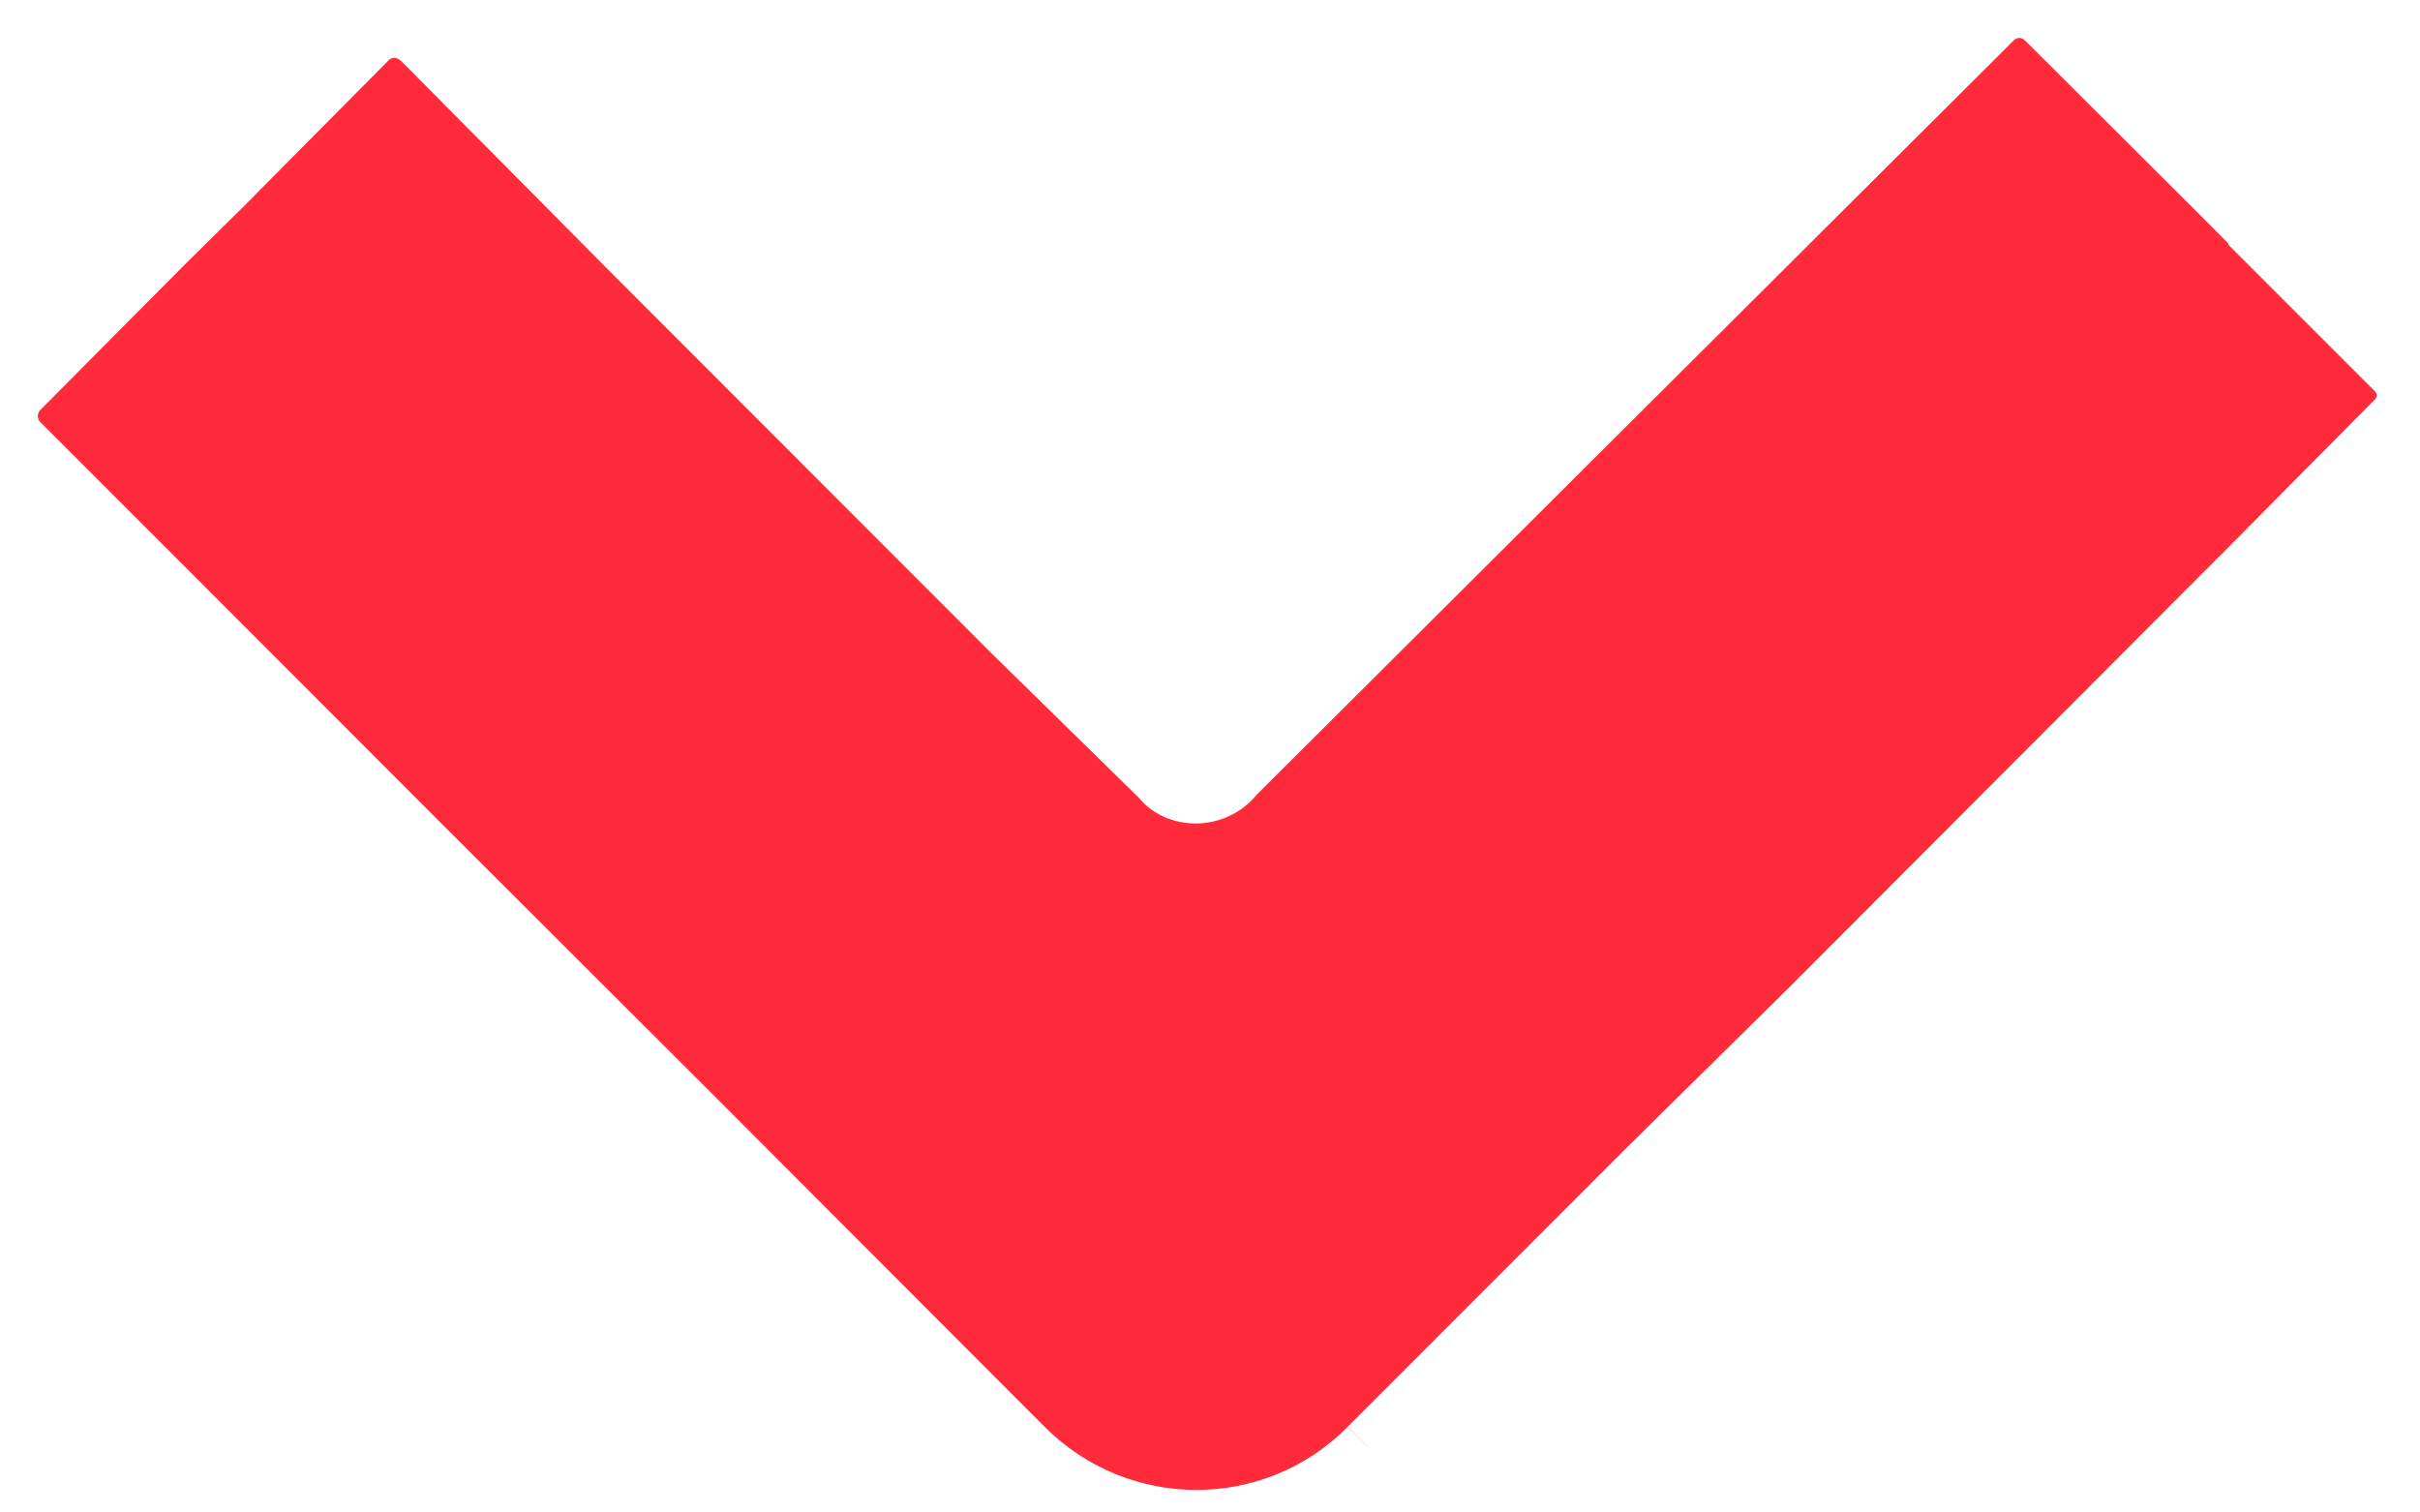 <?xml version="1.0" encoding="UTF-8"?>
<svg width="16px" height="10px" viewBox="0 0 16 10" version="1.1" xmlns="http://www.w3.org/2000/svg" xmlns:xlink="http://www.w3.org/1999/xlink">
    <!-- Generator: Sketch 52.6 (67491) - http://www.bohemiancoding.com/sketch -->
    <title>pointeur drop-down</title>
    <desc>Created with Sketch.</desc>
    <g id="Symbols" stroke="none" stroke-width="1" fill="none" fill-rule="evenodd">
        <g id="drop-down/empty" transform="translate(-250, -17)" fill="#FF2B3A" fill-rule="nonzero">
            <path d="M258.91,26.434 C258.359,26.99 257.461,26.99 256.906,26.433 L254.731,24.254 L252.909,22.435 L251.226,20.75 L250.265,19.789 C250.245,19.769 250.245,19.733 250.266,19.711 L251.226,18.745 L251.61,18.366 L252.568,17.4 C252.593,17.375 252.622,17.375 252.656,17.407 L254.022,18.784 L256.552,21.316 L257.531,22.276 C257.72,22.504 258.104,22.504 258.308,22.255 L263.313,17.268 C263.335,17.245 263.366,17.245 263.389,17.268 L264.546,18.422 L264.73,18.607 L264.736,18.621 L265.695,19.58 C265.72,19.602 265.72,19.624 265.699,19.644 L264.735,20.616 L261.83,23.527 L260.733,24.61 L258.911,26.433 L259.088,26.61 L258.91,26.434 Z" id="pointeur-drop-down"></path>
        </g>
    </g>
</svg>